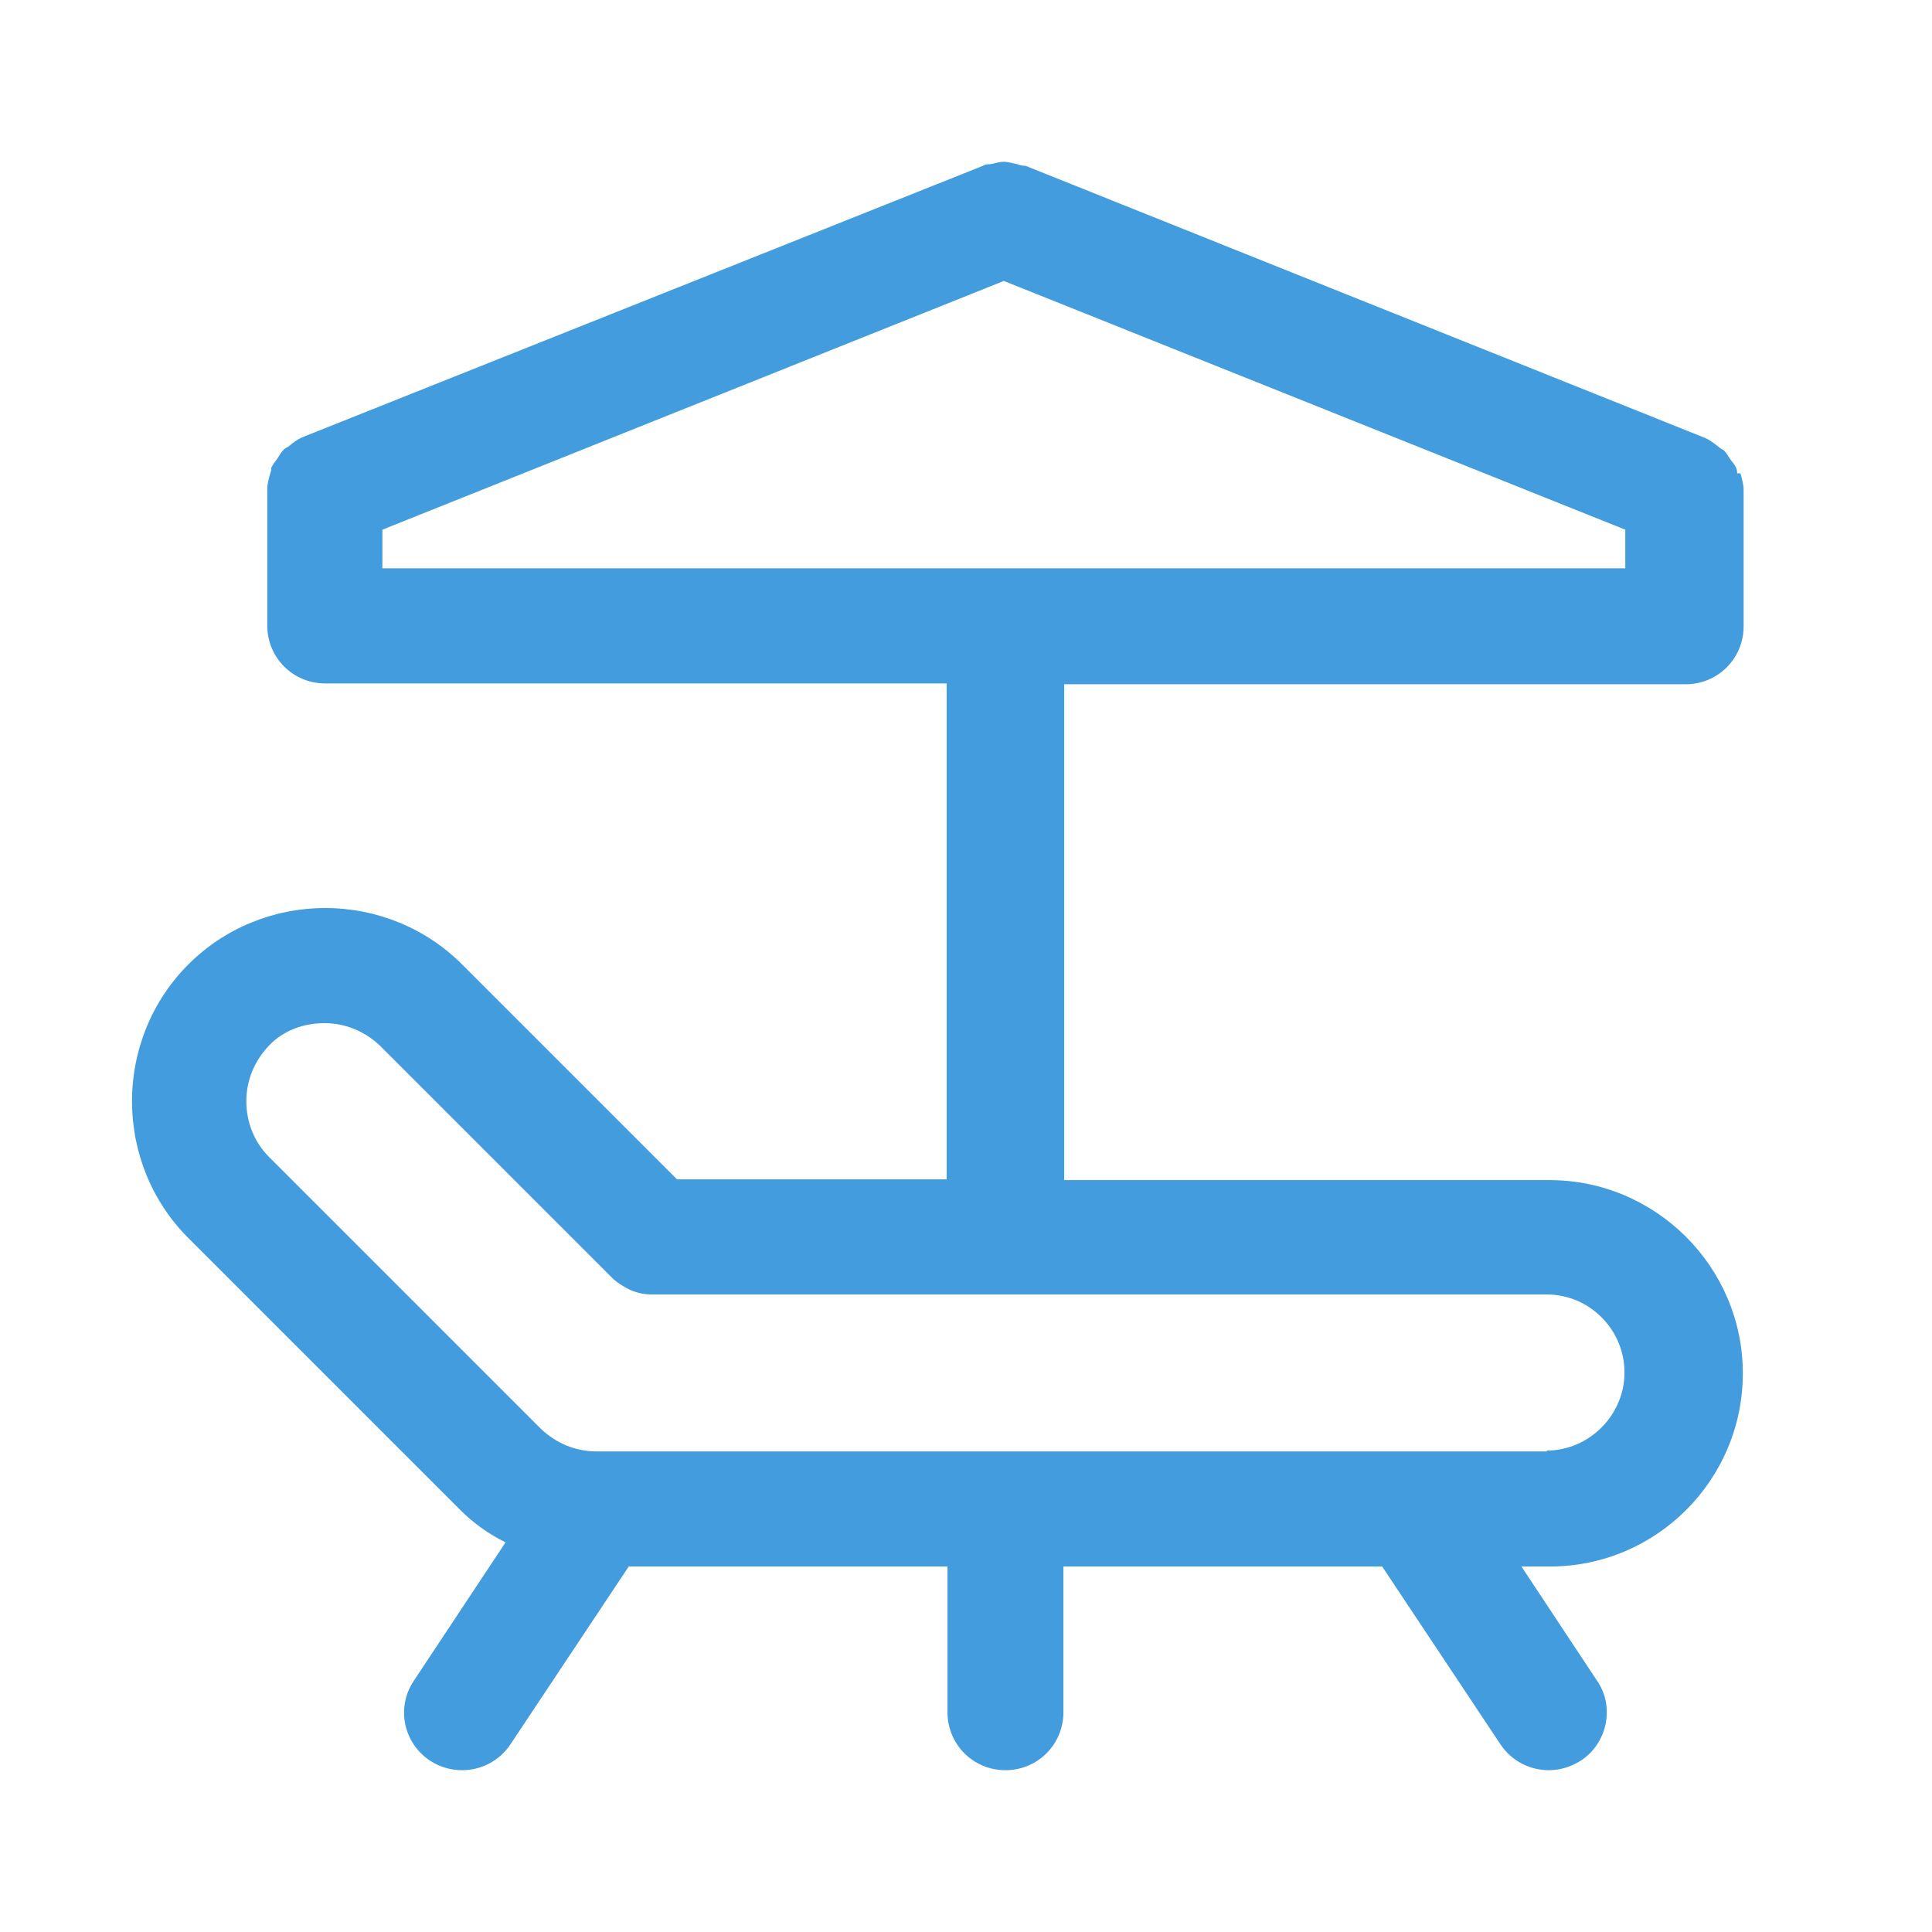<?xml version="1.0" encoding="UTF-8"?>
<svg id="Calque_1" xmlns="http://www.w3.org/2000/svg" version="1.1" viewBox="0 0 24 24">
  <!-- Generator: Adobe Illustrator 29.4.0, SVG Export Plug-In . SVG Version: 2.1.0 Build 152)  -->
  <defs>
    <style>
      .st0 {
        fill: #429cdd;
      }
    </style>
  </defs>
  <path class="st0" d="M21.58,5.88s0-.04-.01-.06c-.02-.05-.05-.08-.08-.12-.02-.03-.04-.07-.07-.1-.02-.02-.04-.02-.06-.04-.05-.04-.11-.09-.18-.12,0,0,0,0,0,0l-8.44-3.38s-.06,0-.1-.02c-.06-.01-.11-.03-.17-.03s-.11.02-.17.03c-.03,0-.06,0-.09.02L3.76,5.43s0,0,0,0c-.07.03-.12.07-.18.12-.02.01-.04.02-.06.04-.03.03-.05.07-.07.1-.03.04-.06.08-.08.12,0,.02,0,.04-.01.06-.02.07-.04.14-.04.21,0,0,0,0,0,0v1.69c0,.4.32.72.72.72h7.72v6.16h-3.35l-2.67-2.67s0,0,0,0c-.45-.45-1.06-.7-1.7-.7s-1.25.25-1.7.7c-.45.45-.7,1.06-.7,1.7s.25,1.25.7,1.7c0,0,0,0,0,0l3.38,3.38s0,0,0,0c.17.17.36.3.56.4l-1.14,1.72c-.22.33-.13.77.2.99.12.08.26.12.4.12.23,0,.46-.11.6-.32l1.47-2.21h3.96v1.81c0,.4.32.72.72.72s.72-.32.72-.72v-1.81h3.96l1.47,2.21c.14.21.37.32.6.32.14,0,.27-.04.4-.12.33-.22.42-.67.2-.99l-.94-1.42h.35c1.33,0,2.4-1.08,2.4-2.4s-1.08-2.4-2.4-2.4h-6.03v-6.16h7.72c.4,0,.72-.32.72-.72v-1.69s0,0,0,0c0-.07-.02-.14-.04-.21ZM19.22,18.03H7.41c-.26,0-.5-.1-.69-.28,0,0,0,0,0,0l-3.38-3.38s0,0,0,0c-.18-.18-.28-.43-.28-.69s.1-.5.28-.69.43-.28.69-.28.5.1.69.28c0,0,0,0,0,0l2.88,2.88s0,0,0,0c.06.06.14.11.22.15.09.04.18.06.27.06h11.12c.54,0,.97.44.97.97s-.44.97-.97.97ZM4.75,7.06v-.48l7.72-3.09,7.72,3.09v.48H4.75Z"/>
</svg>